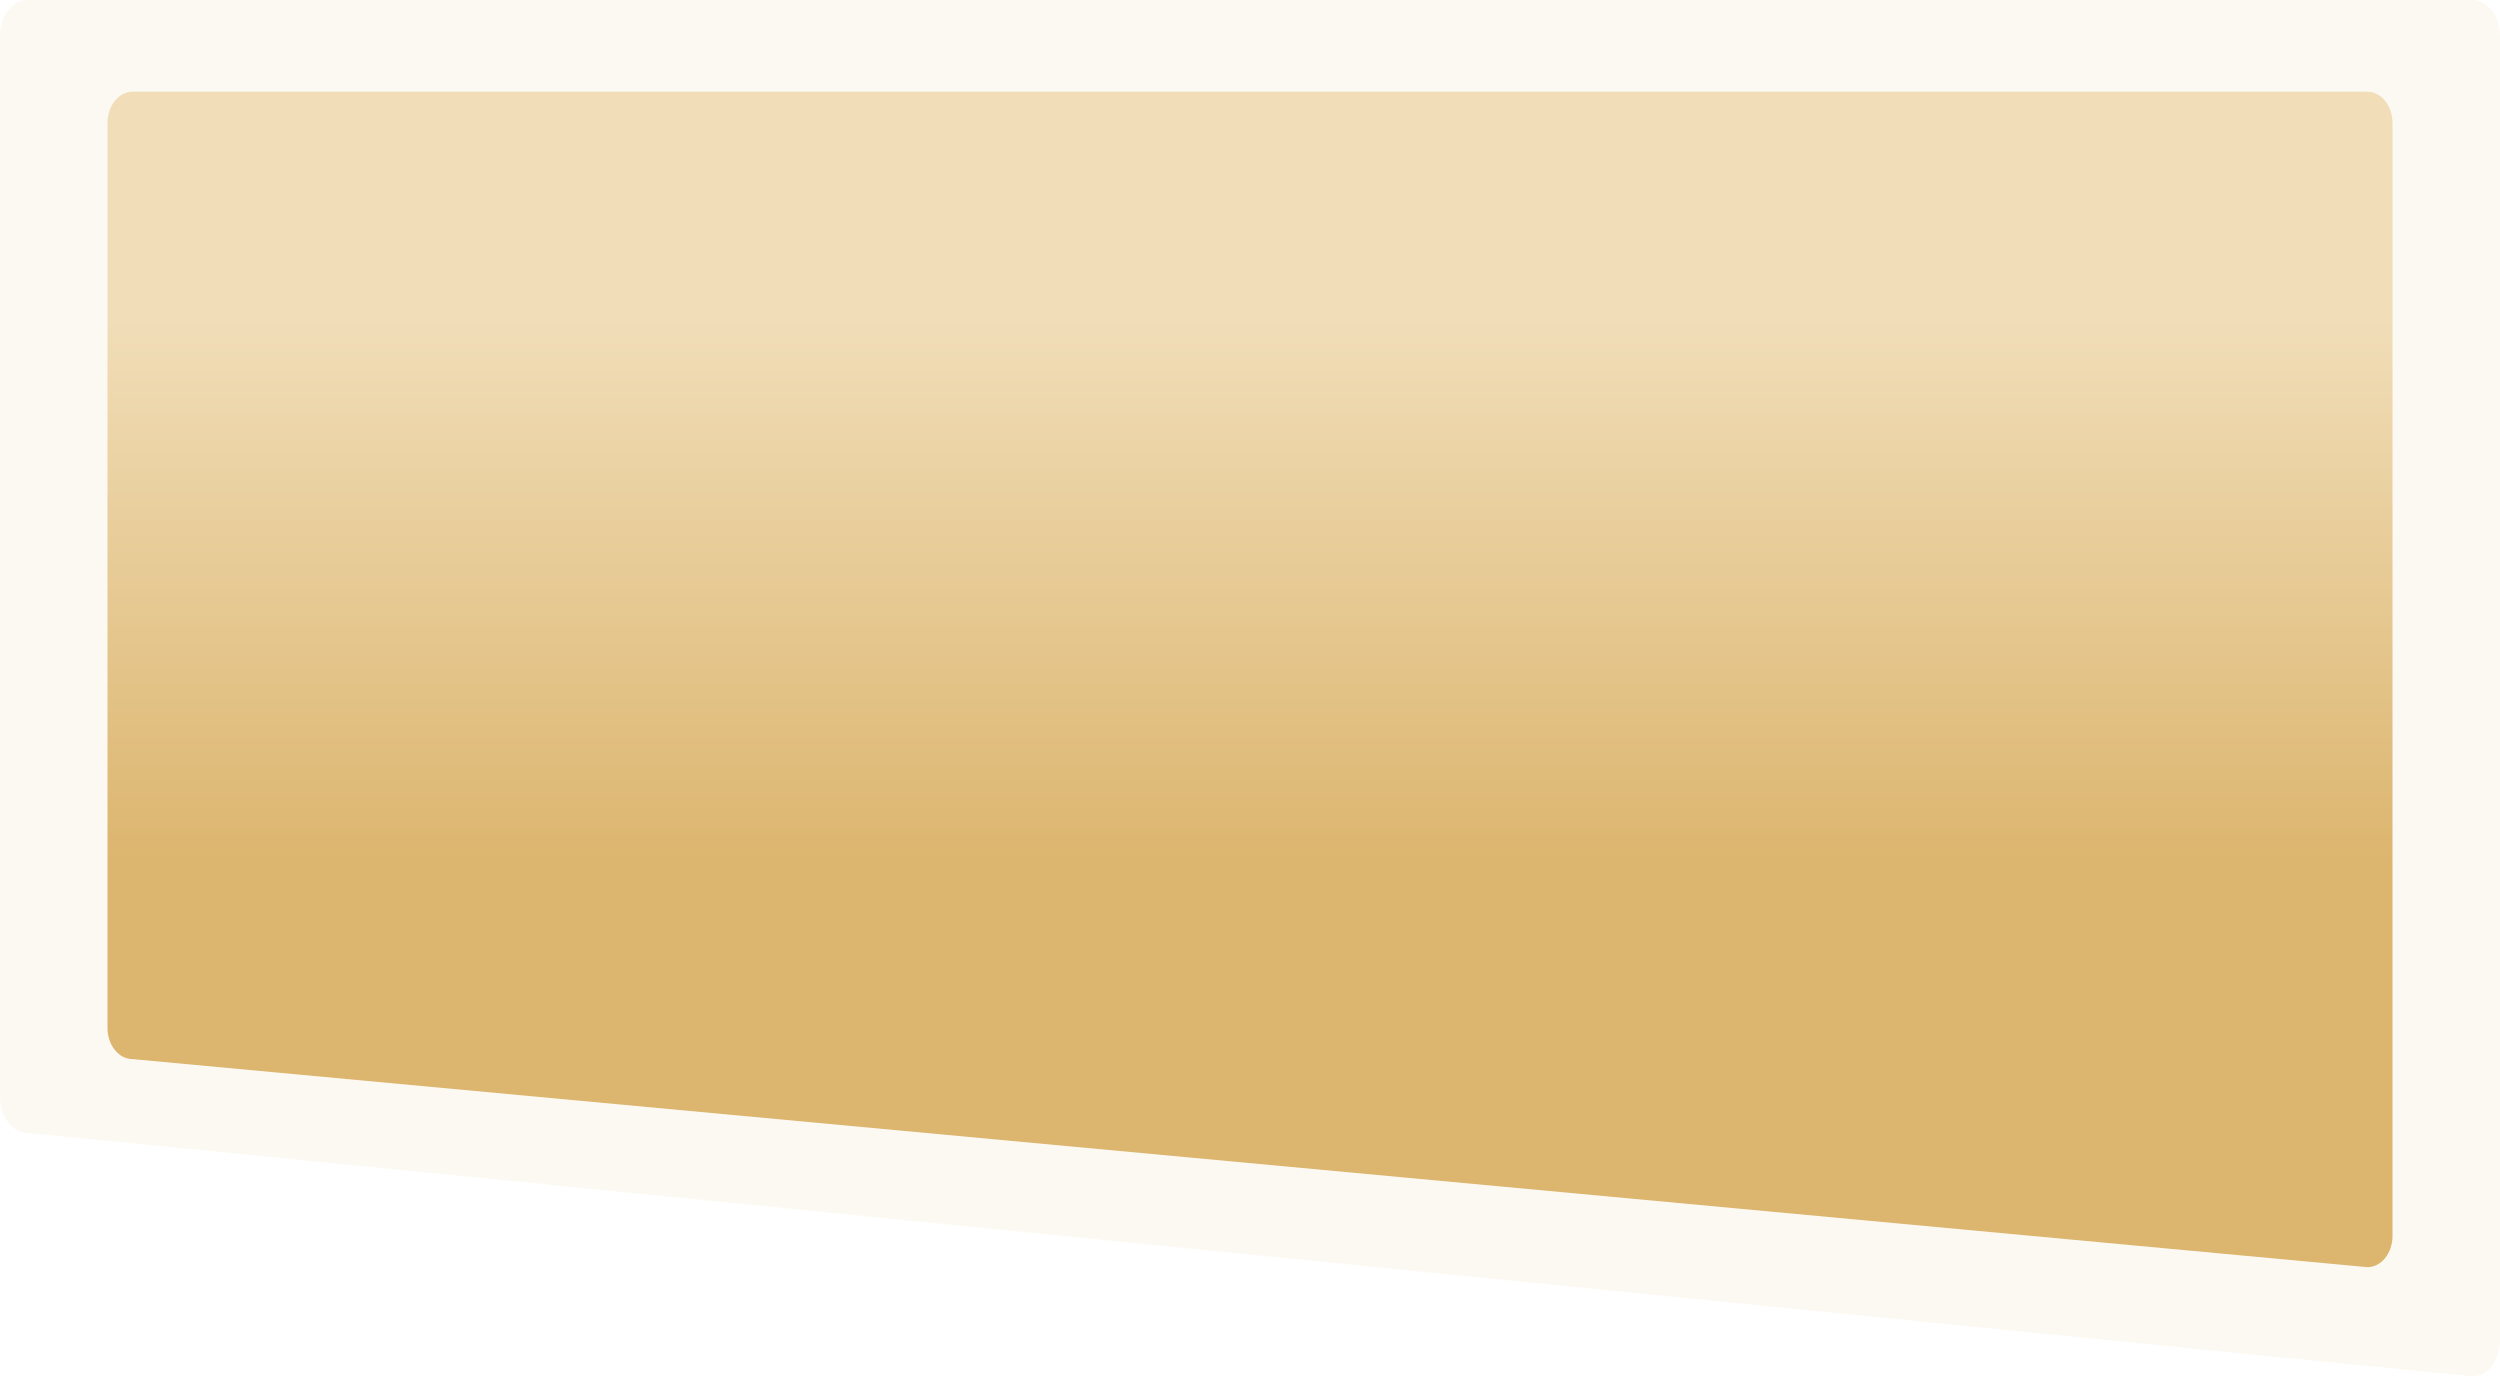 <?xml version="1.0" encoding="UTF-8"?> <svg xmlns="http://www.w3.org/2000/svg" xmlns:xlink="http://www.w3.org/1999/xlink" width="480.665" height="264.631" viewBox="0 0 480.665 264.631"> <defs> <linearGradient id="linear-gradient" x1="0.5" x2="0.5" y2="1" gradientUnits="objectBoundingBox"> <stop offset="0" stop-color="#f1deb9"></stop> <stop offset="0.184" stop-color="#f1deb9"></stop> <stop offset="0.661" stop-color="#dcb56e"></stop> <stop offset="1" stop-color="#dcb56e"></stop> </linearGradient> </defs> <g id="Group_509" data-name="Group 509" transform="translate(-899.335 -3098.369)"> <path id="Path_7236" data-name="Path 7236" d="M5.282,0h470.1c2.917,0,5.282,3.145,5.282,7.026v250.58c0,3.88-2.365,7.026-5.282,7.026L5.282,217.794c-2.917,0-5.282-3.145-5.282-7.026V7.026C0,3.145,2.365,0,5.282,0Z" transform="translate(899.335 3098.369)" fill="#f1deb9" opacity="0.18"></path> <path id="Path_7235" data-name="Path 7235" d="M4.828,0H434.5c2.666,0,4.828,2.686,4.828,6V220c0,3.314-2.161,6-4.828,6L4.828,186C2.161,186,0,183.314,0,180V6C0,2.686,2.161,0,4.828,0Z" transform="translate(920.002 3116)" fill="url(#linear-gradient)"></path> </g> </svg> 